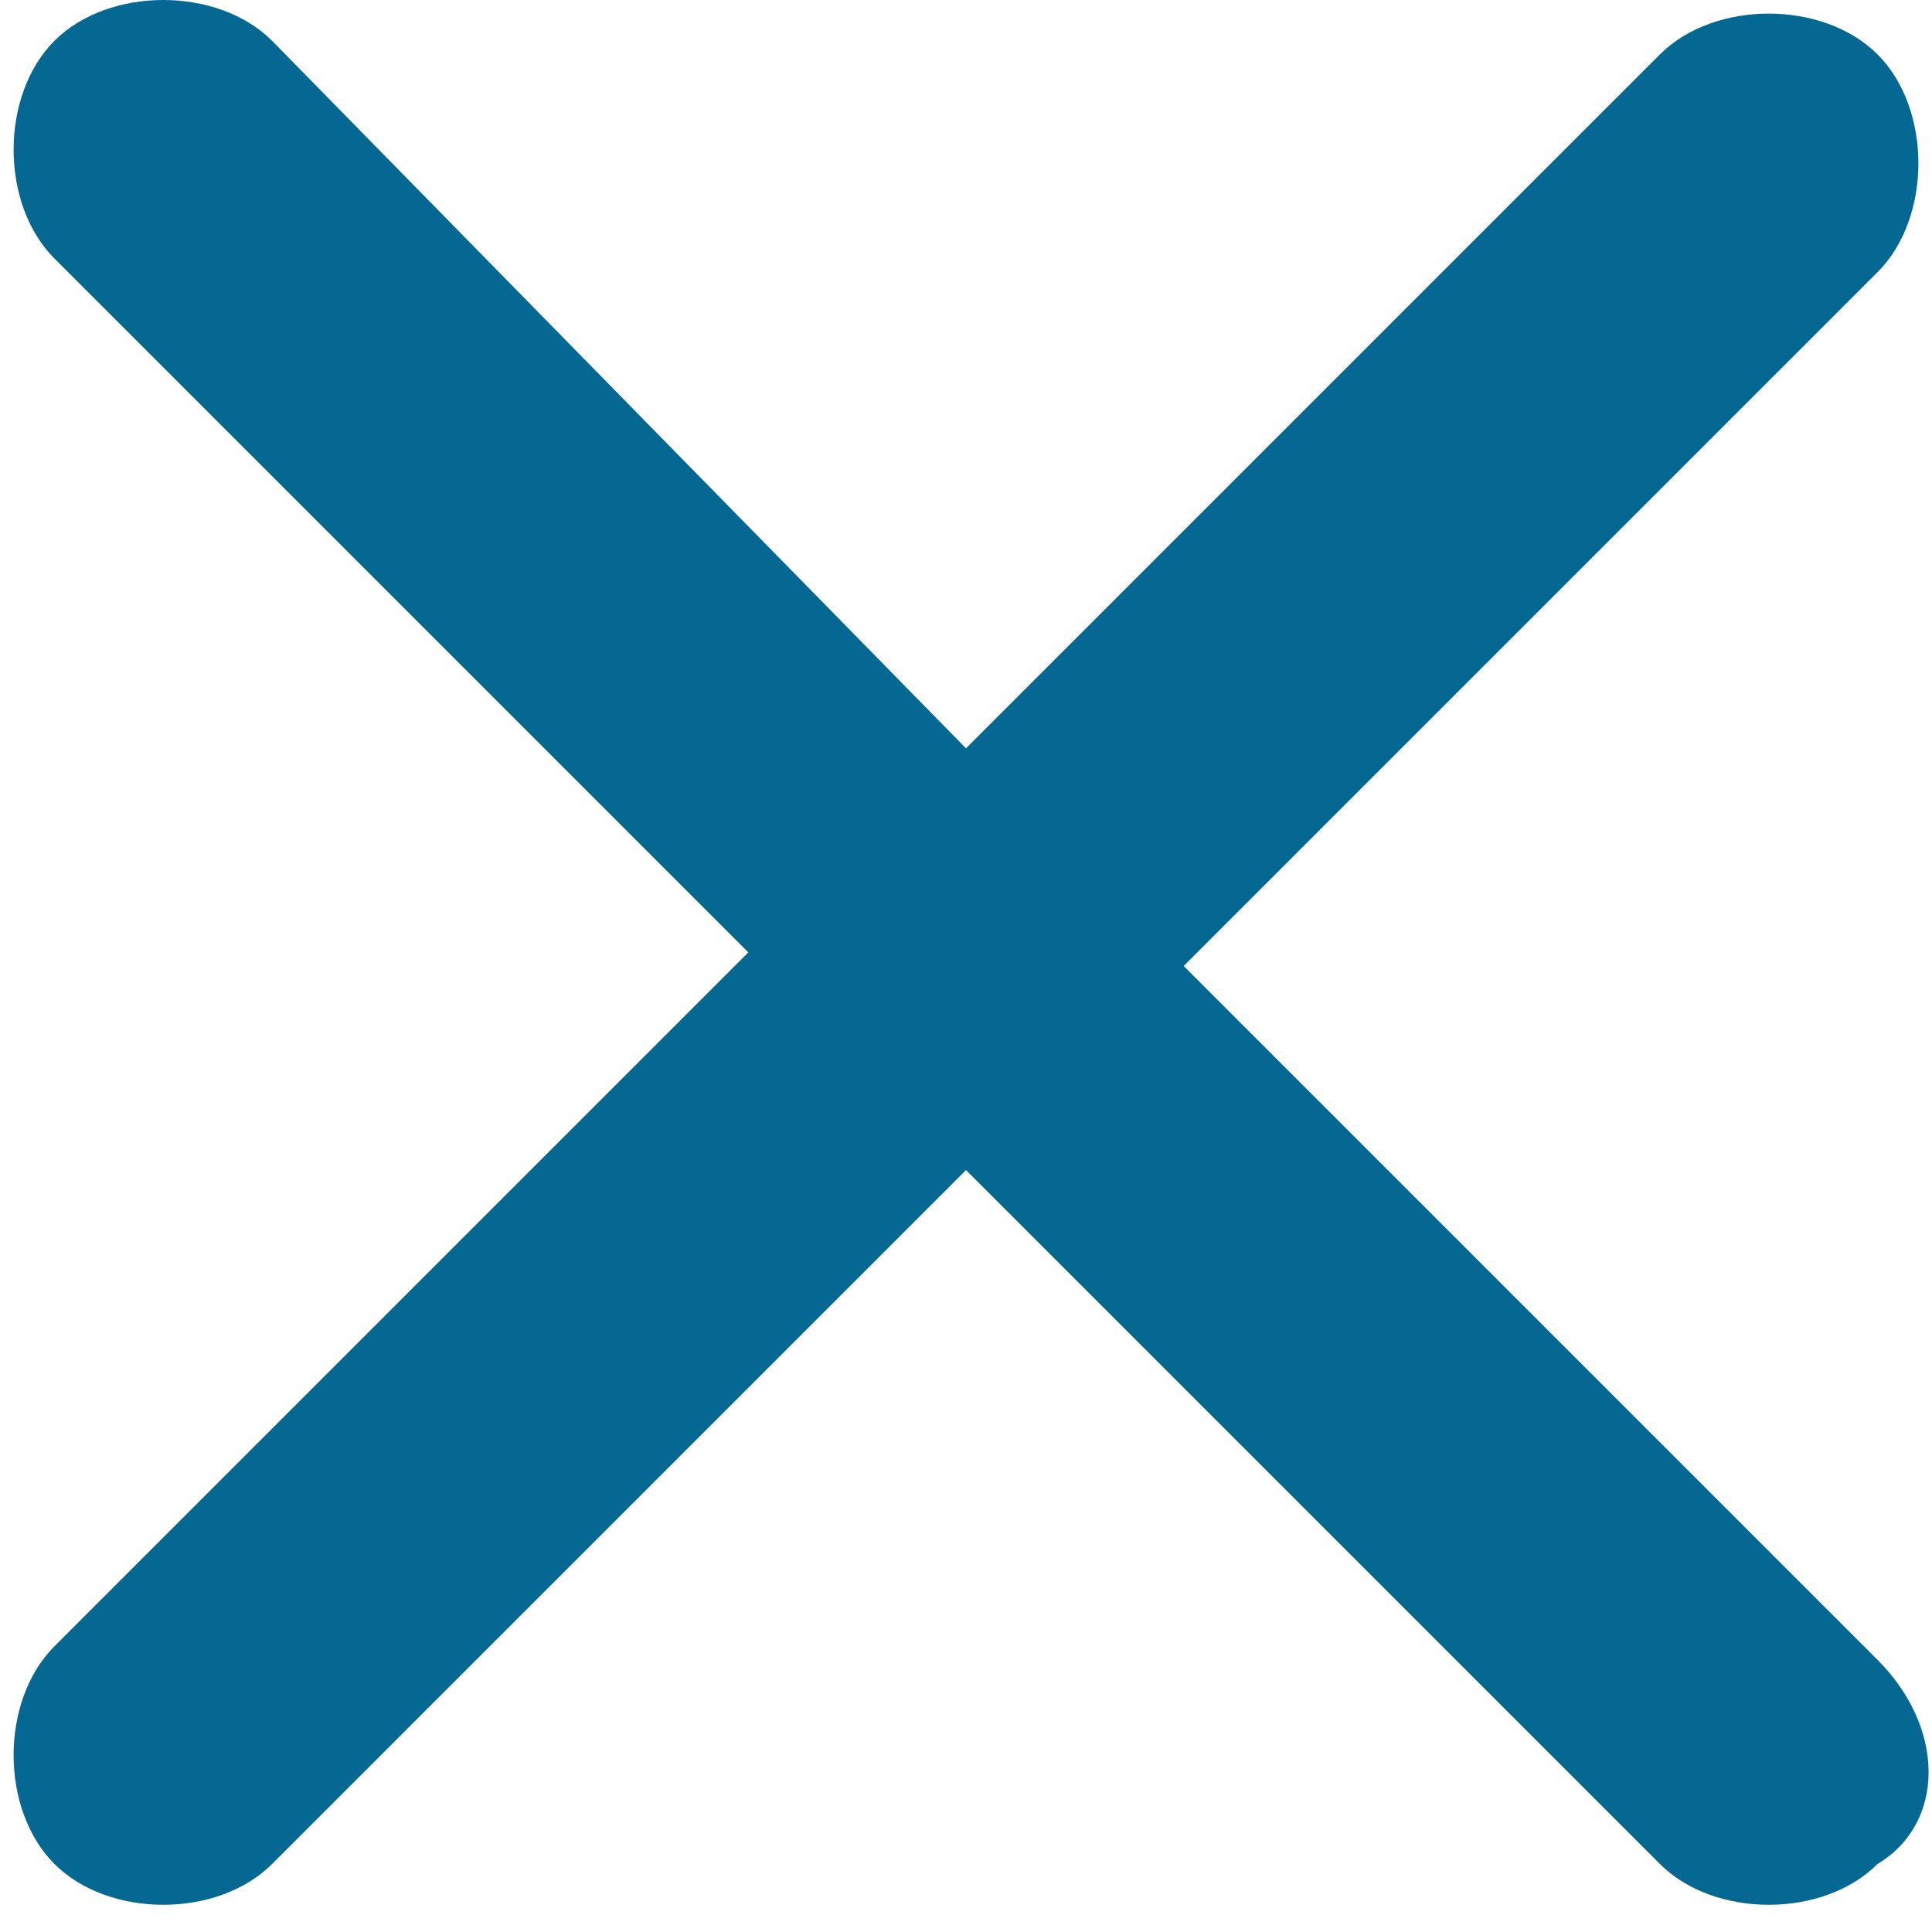 <?xml version="1.0" encoding="utf-8"?>
<!-- Generator: Adobe Illustrator 24.0.3, SVG Export Plug-In . SVG Version: 6.00 Build 0)  -->
<svg version="1.1" id="Ebene_1" xmlns="http://www.w3.org/2000/svg" xmlns:xlink="http://www.w3.org/1999/xlink" x="0px" y="0px"
	 viewBox="0 0 14.2 14.2" style="enable-background:new 0 0 14.2 14.2;" xml:space="preserve">
<style type="text/css">
	.st0{fill:#056892;}
</style>
<path class="st0" d="M13.8,12.2L8.7,7.1L13.8,2c0.4-0.4,0.4-1.2,0-1.6s-1.2-0.4-1.6,0L7.1,5.5L2,0.3c-0.4-0.4-1.2-0.4-1.6,0
	S0,1.5,0.4,1.9L5.5,7l-5.1,5.1c-0.4,0.4-0.4,1.2,0,1.6C0.6,13.9,0.9,14,1.2,14s0.6-0.1,0.8-0.3l5.1-5.1l5.1,5.1
	c0.2,0.2,0.5,0.3,0.8,0.3s0.6-0.1,0.8-0.3C14.3,13.4,14.3,12.7,13.8,12.2z"/>
</svg>
